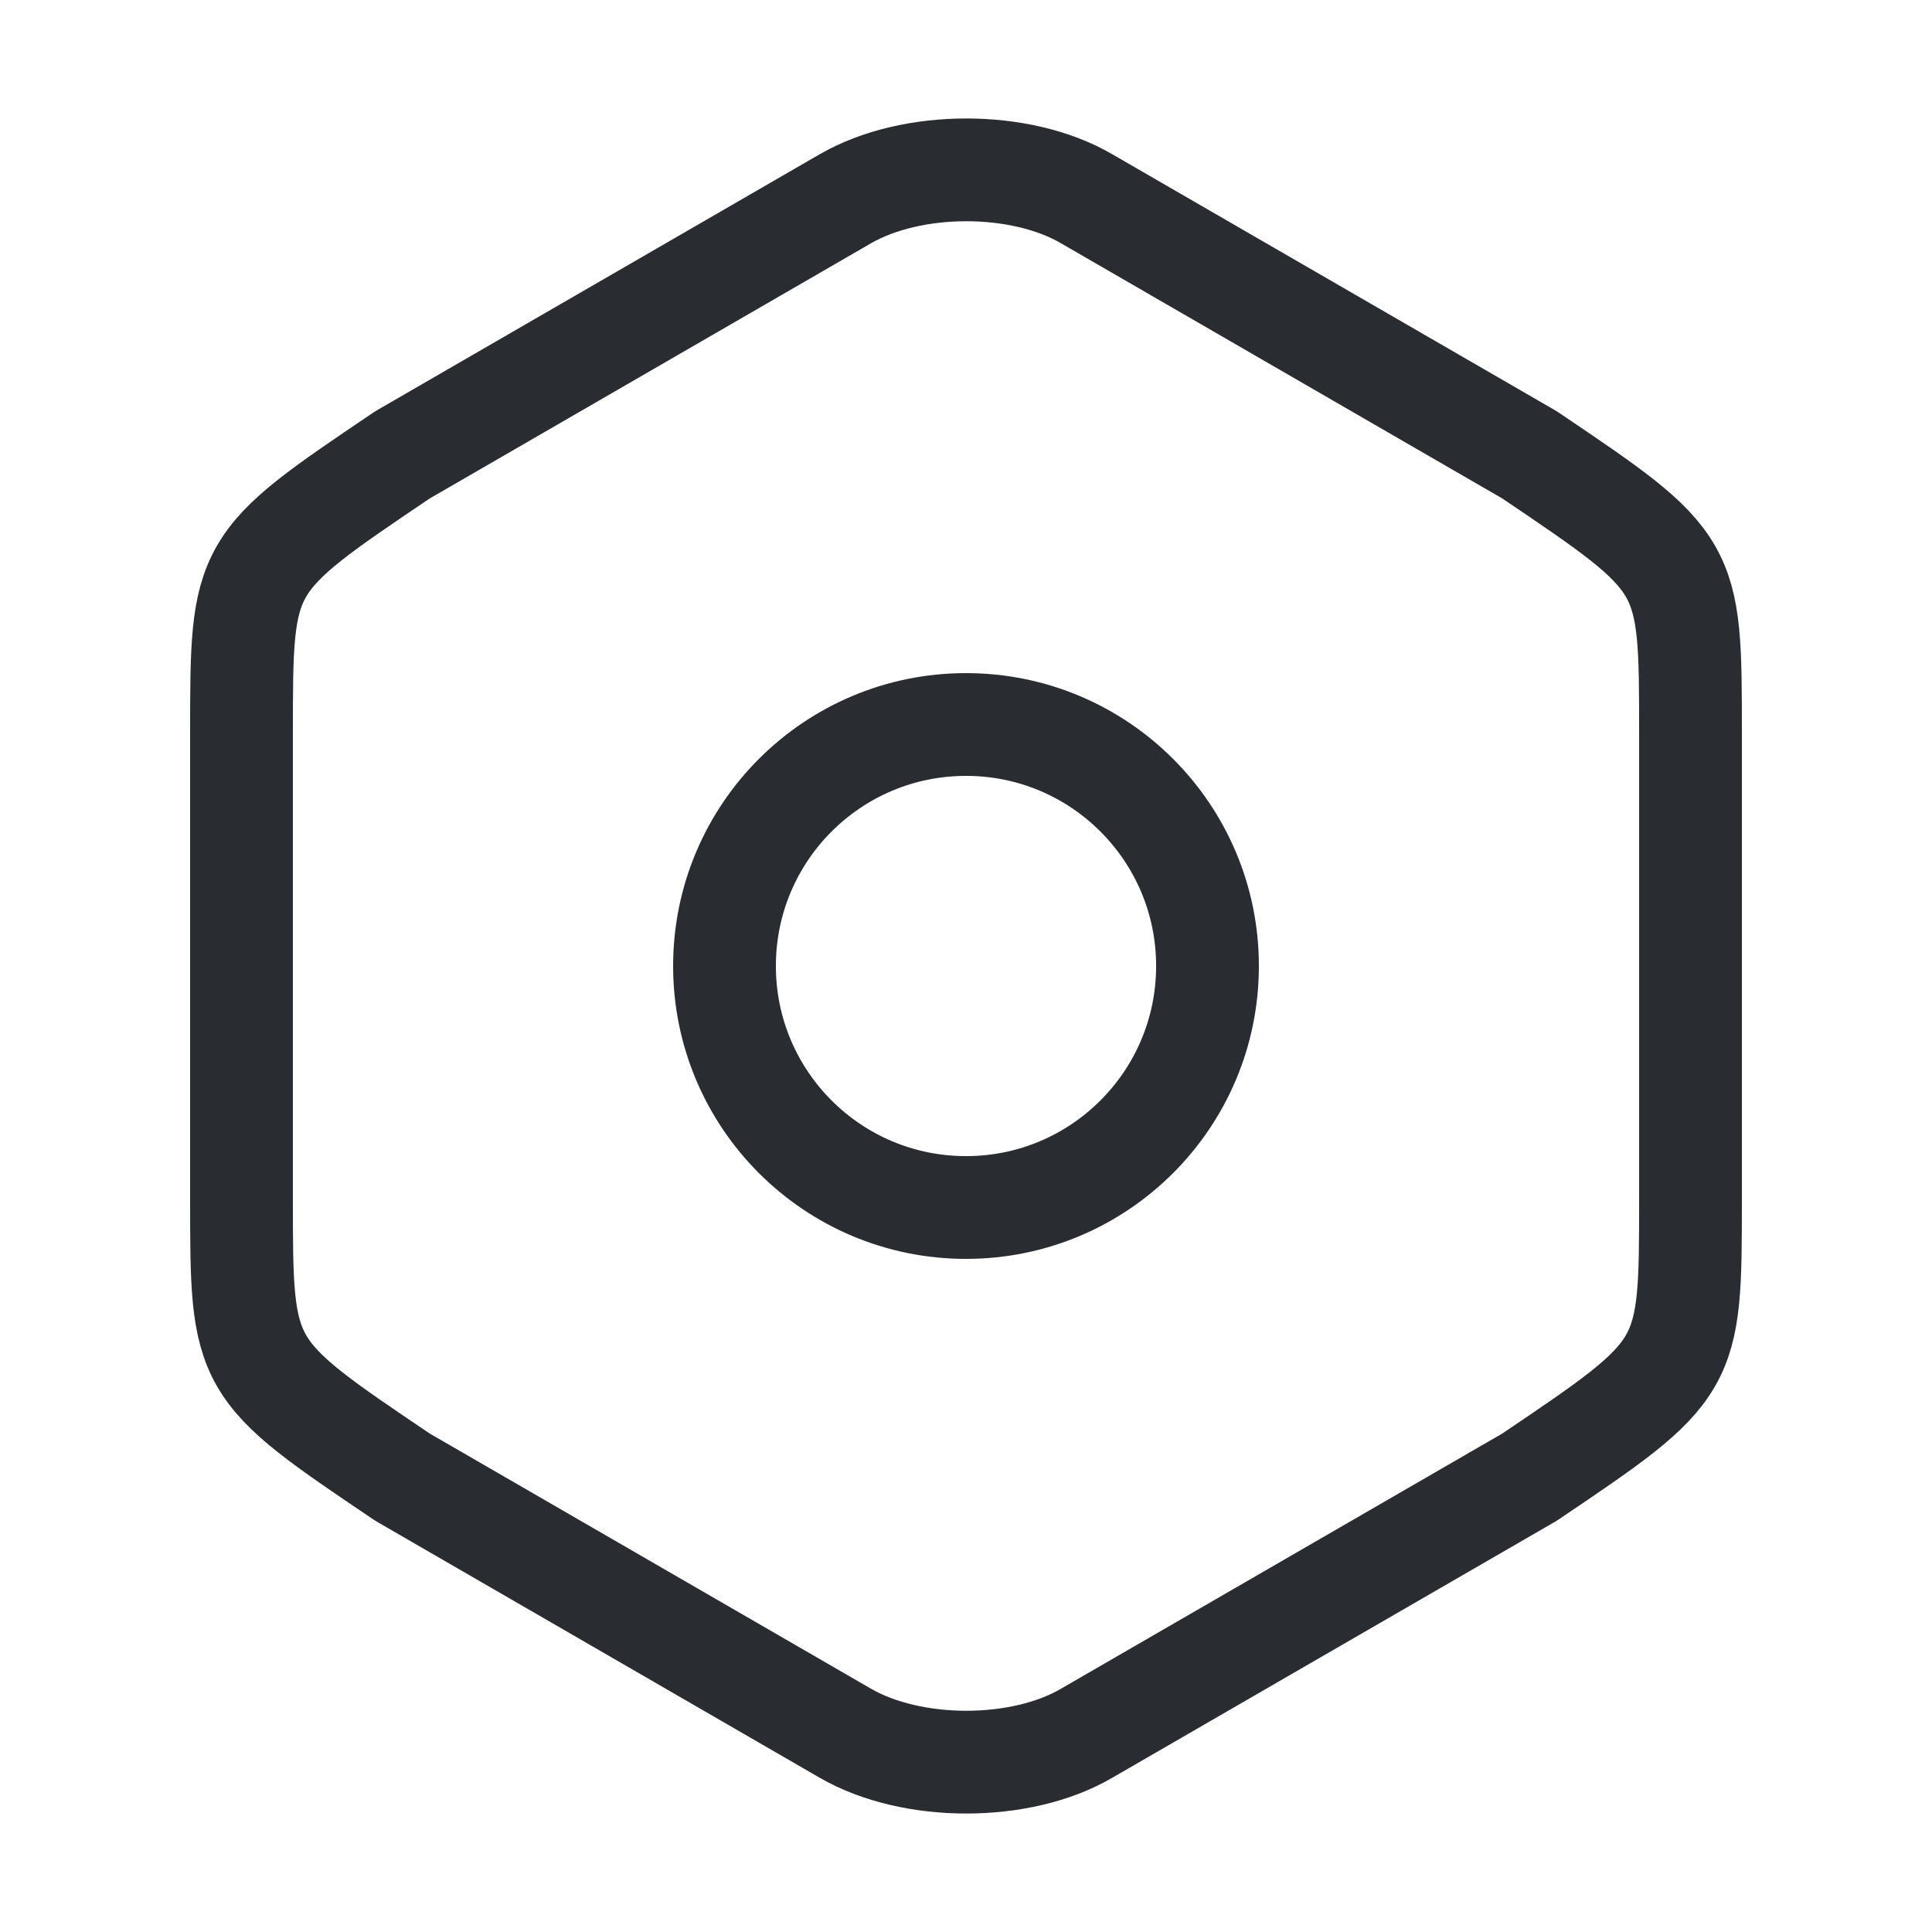 <svg width="47" height="47" viewBox="0 0 47 47" fill="none" xmlns="http://www.w3.org/2000/svg">
<path d="M5.875 17.84V29.14C5.875 33.292 5.875 33.292 9.792 35.935L20.562 42.163C22.188 43.103 24.832 43.103 26.438 42.163L37.208 35.935C41.125 33.292 41.125 33.292 41.125 29.16V17.84C41.125 13.708 41.125 13.708 37.208 11.065L26.438 4.837C24.832 3.897 22.188 3.897 20.562 4.837L9.792 11.065C5.875 13.708 5.875 13.708 5.875 17.84Z" stroke="#292D32" stroke-width="2.5" stroke-linecap="round" stroke-linejoin="round"/>
<path d="M23.5 29.375C26.745 29.375 29.375 26.745 29.375 23.5C29.375 20.255 26.745 17.625 23.5 17.625C20.255 17.625 17.625 20.255 17.625 23.5C17.625 26.745 20.255 29.375 23.5 29.375Z" stroke="#292D32" stroke-width="2.5" stroke-linecap="round" stroke-linejoin="round"/>
</svg>
